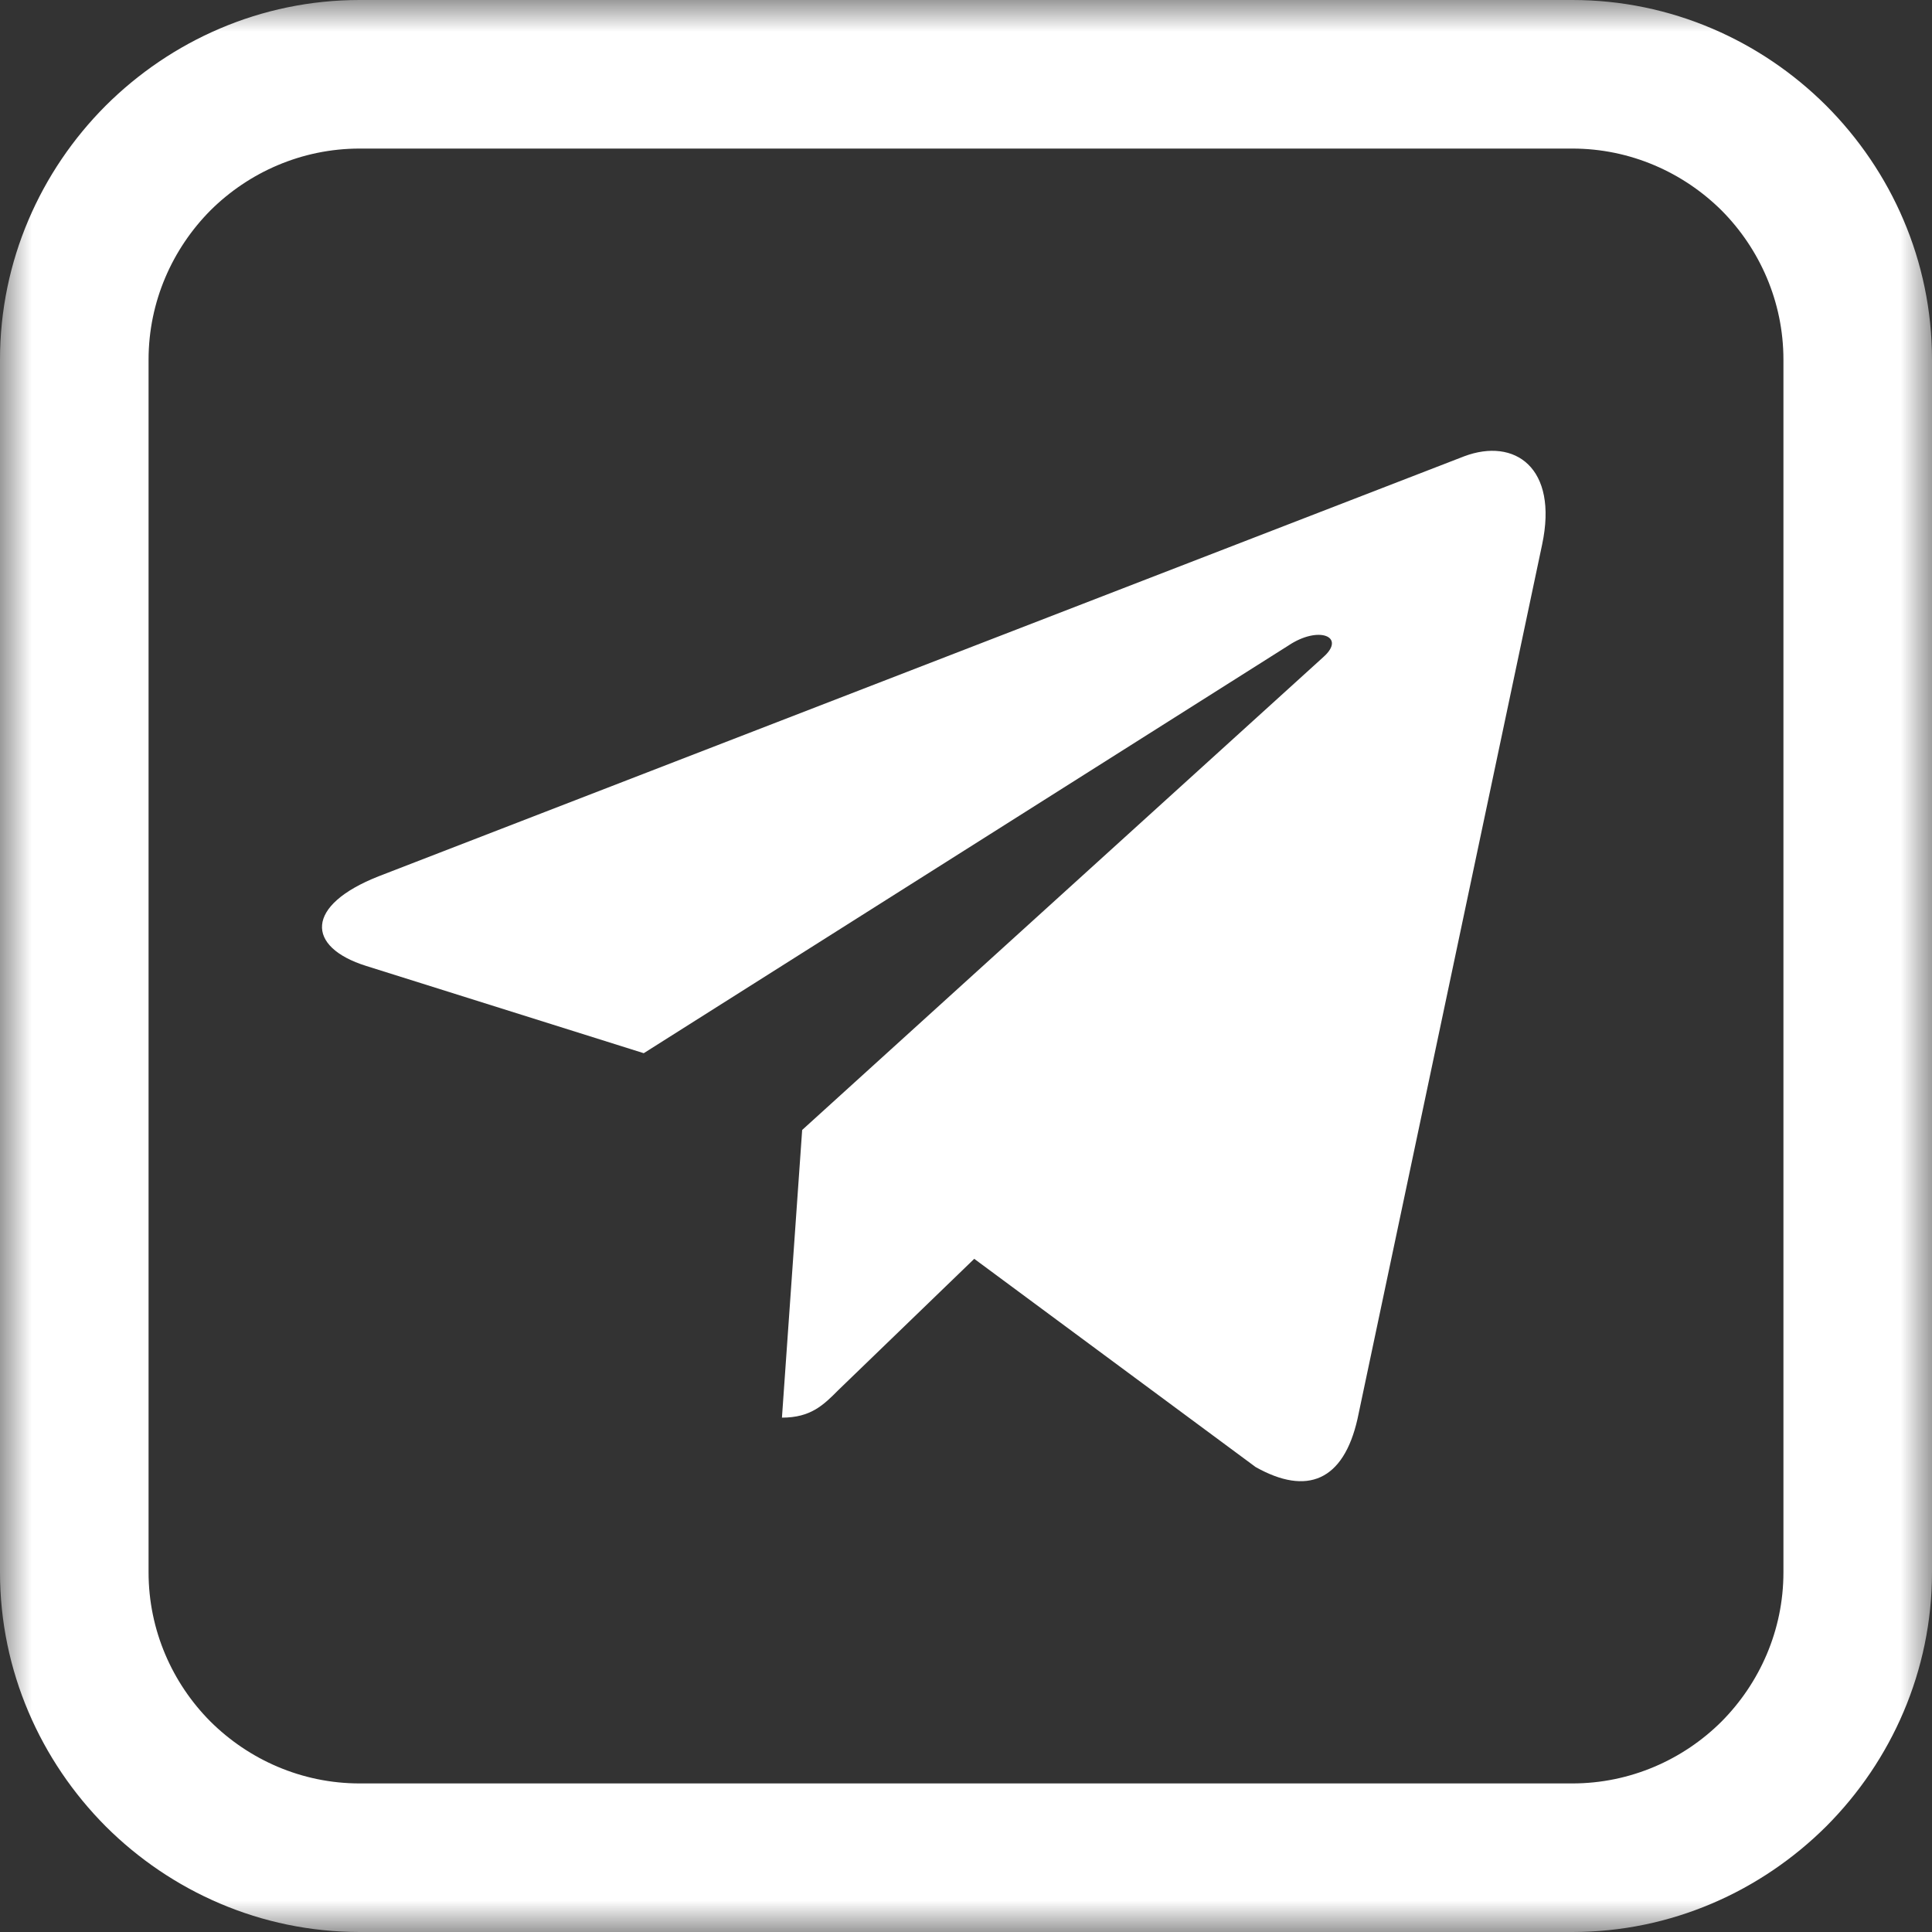 <?xml version="1.0" encoding="UTF-8"?> <svg xmlns="http://www.w3.org/2000/svg" width="30" height="30" viewBox="0 0 30 30" fill="none"><rect x="0" y="0" width="30" height="30" fill="#333333" stroke="none"/><mask id="mask0_1_144" style="mask-type:luminance" maskUnits="userSpaceOnUse" x="0" y="0" width="30" height="30"><path d="M30 0H0V30H30V0Z" fill="white"></path></mask><g mask="url(#mask0_1_144)"><path fill-rule="evenodd" clip-rule="evenodd" d="M5.584 0H24.416C25.947 0 27.344 0.63 28.356 1.639C29.37 2.655 30 4.05 30 5.584V24.416C30 25.947 29.37 27.344 28.361 28.356C27.344 29.37 25.947 30 24.416 30H5.584C4.05 30 2.655 29.37 1.643 28.361C0.63 27.344 0 25.947 0 24.416V5.584C0 4.05 0.63 2.655 1.639 1.643C2.655 0.63 4.05 0 5.584 0ZM24.416 2.307H5.584C4.684 2.307 3.862 2.677 3.269 3.266C2.677 3.862 2.307 4.684 2.307 5.584V24.416C2.307 25.316 2.677 26.138 3.266 26.73C3.862 27.323 4.684 27.693 5.584 27.693H24.416C25.316 27.693 26.138 27.323 26.73 26.734C27.323 26.138 27.693 25.316 27.693 24.416V5.584C27.693 4.684 27.323 3.862 26.734 3.269C26.138 2.677 25.316 2.307 24.416 2.307Z" fill="white"></path><path d="M23.946 8.456L21.079 22.034C20.862 22.992 20.298 23.231 19.497 22.78L15.128 19.547L13.02 21.583C12.786 21.818 12.591 22.013 12.142 22.013L12.456 17.546L20.553 10.199C20.905 9.884 20.476 9.709 20.006 10.024L9.996 16.354L5.686 14.999C4.749 14.705 4.732 14.058 5.882 13.606L22.737 7.085C23.518 6.792 24.2 7.259 23.946 8.456Z" fill="white"></path></g></svg> 